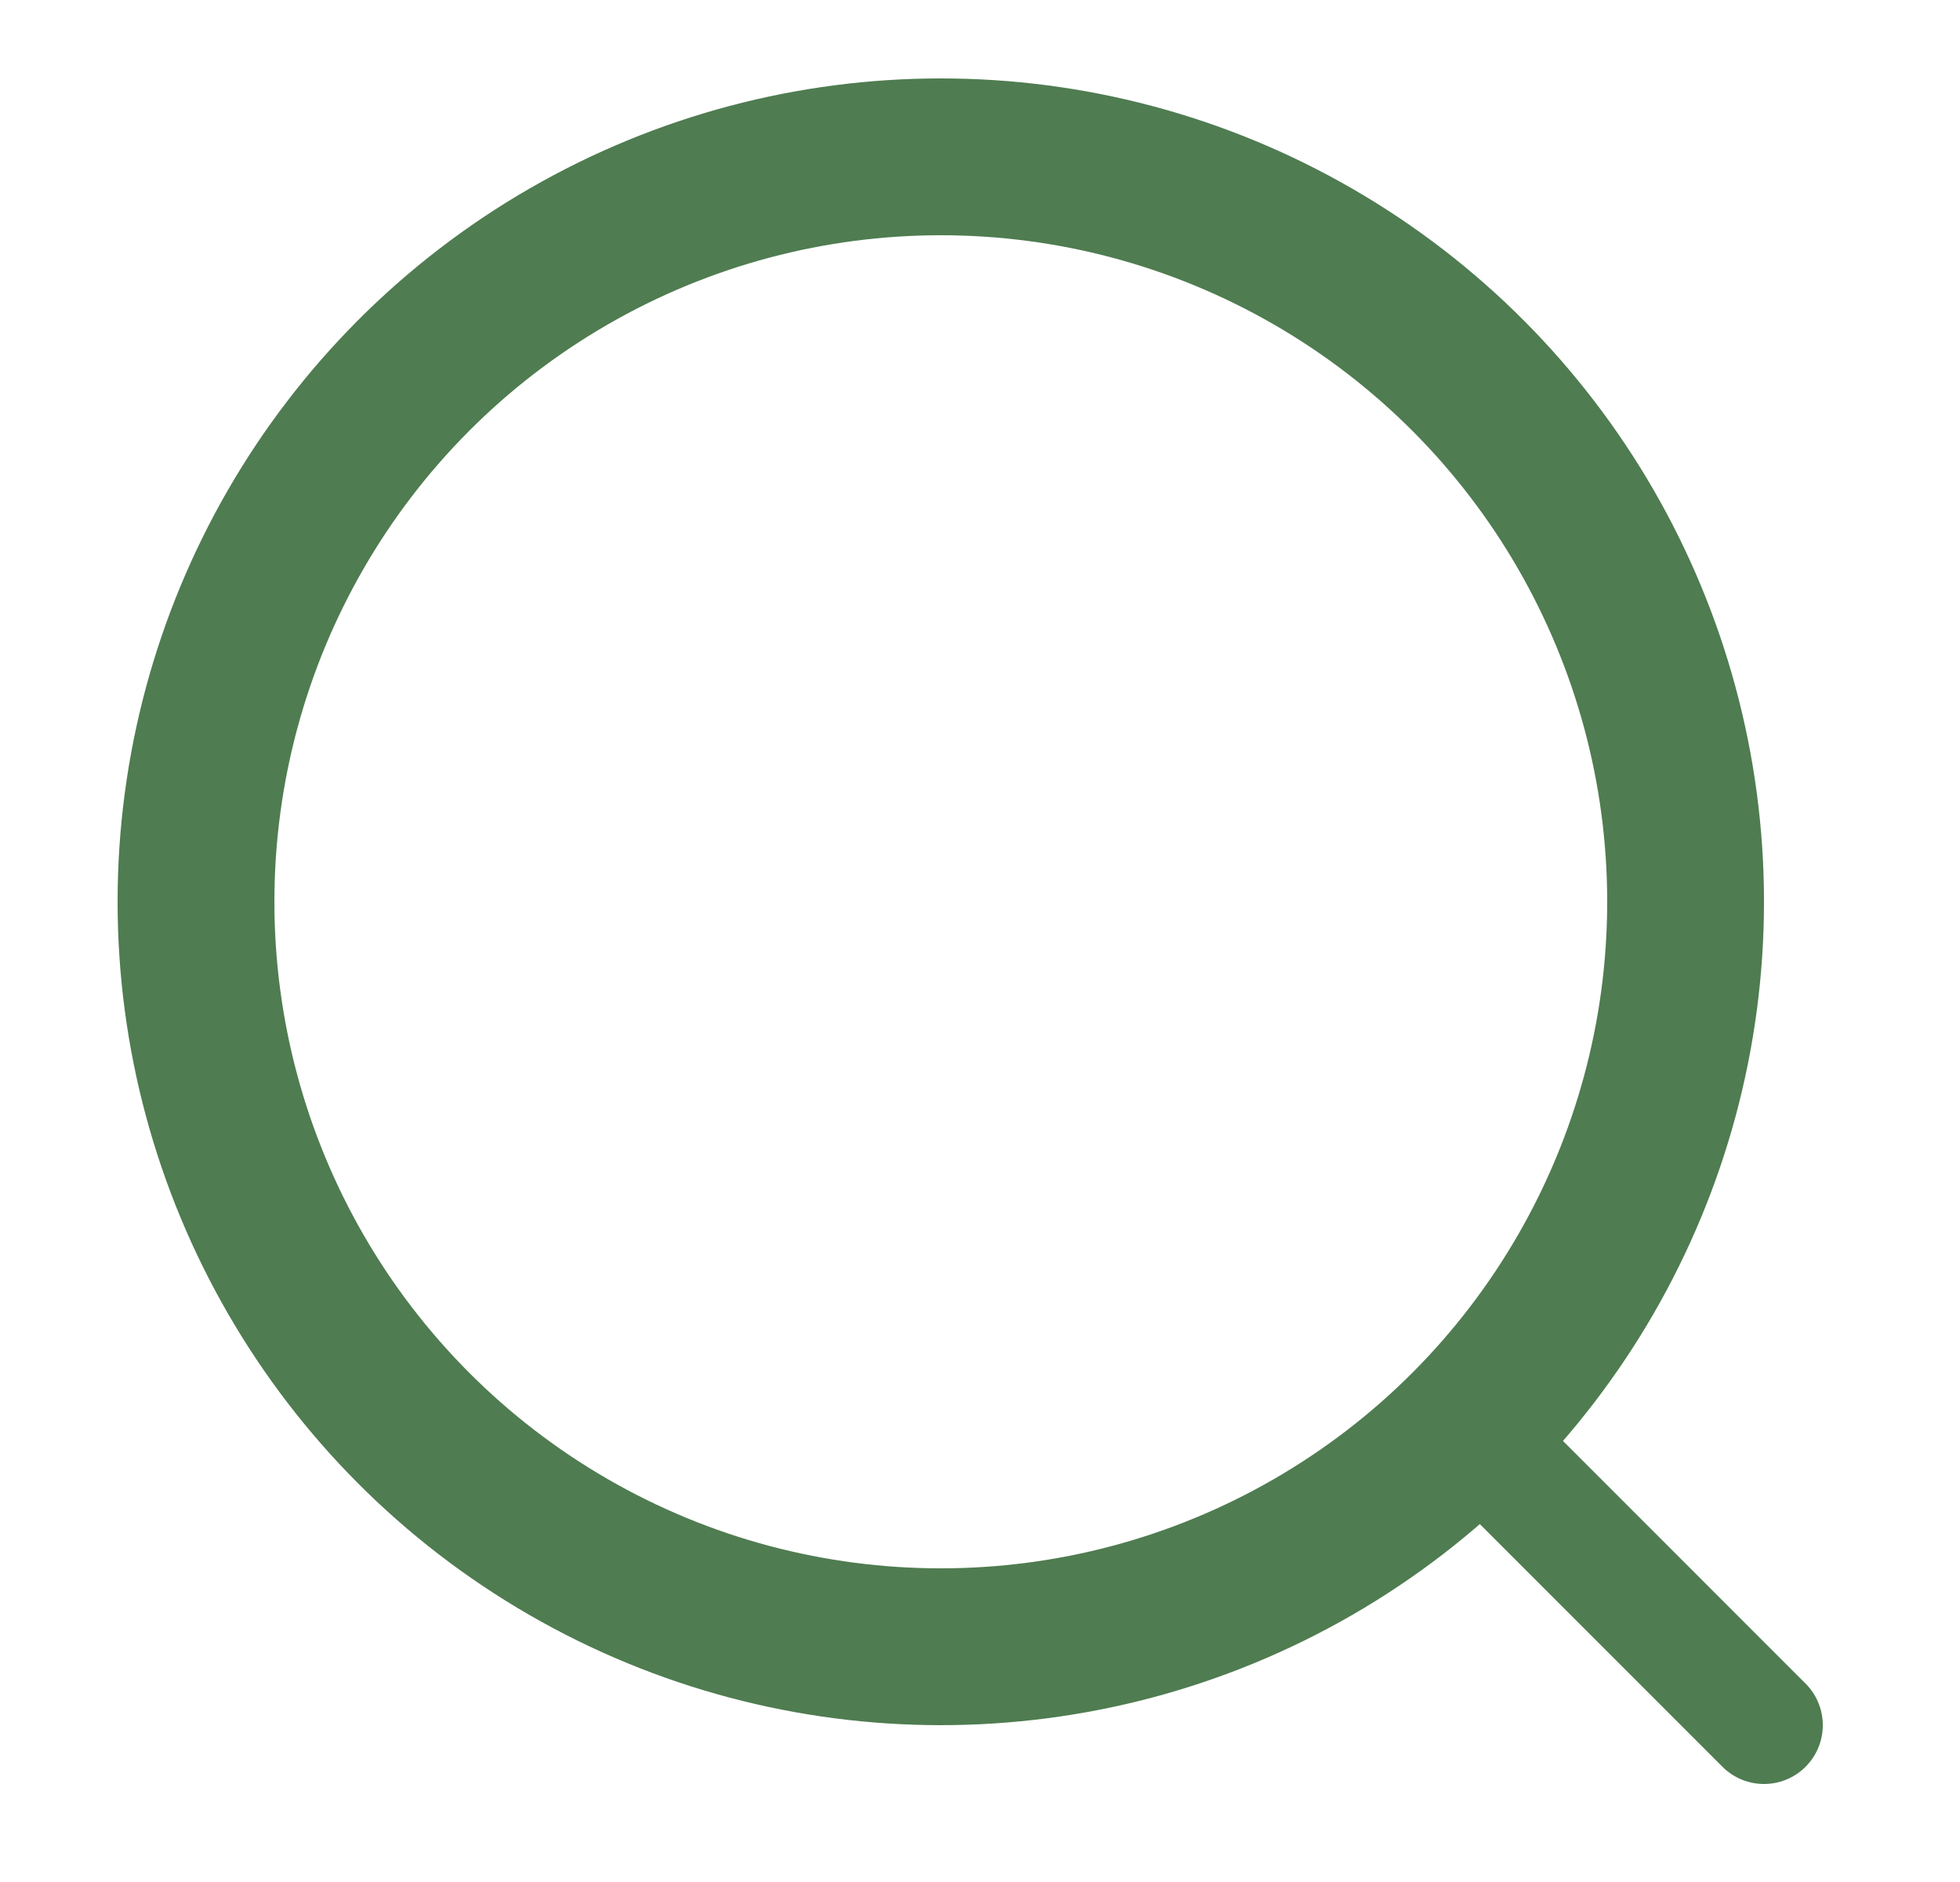 <?xml version="1.0" encoding="UTF-8"?>
<svg xmlns="http://www.w3.org/2000/svg" width="25" height="24" viewBox="0 0 25 24" fill="none">
  <circle cx="12" cy="11.5" r="9.5" stroke="#4F7C51" stroke-width="2"></circle>
  <path d="M19 18.5L22.5 22" stroke="#4F7C51" stroke-width="1.5" stroke-linecap="round"></path>
</svg>
